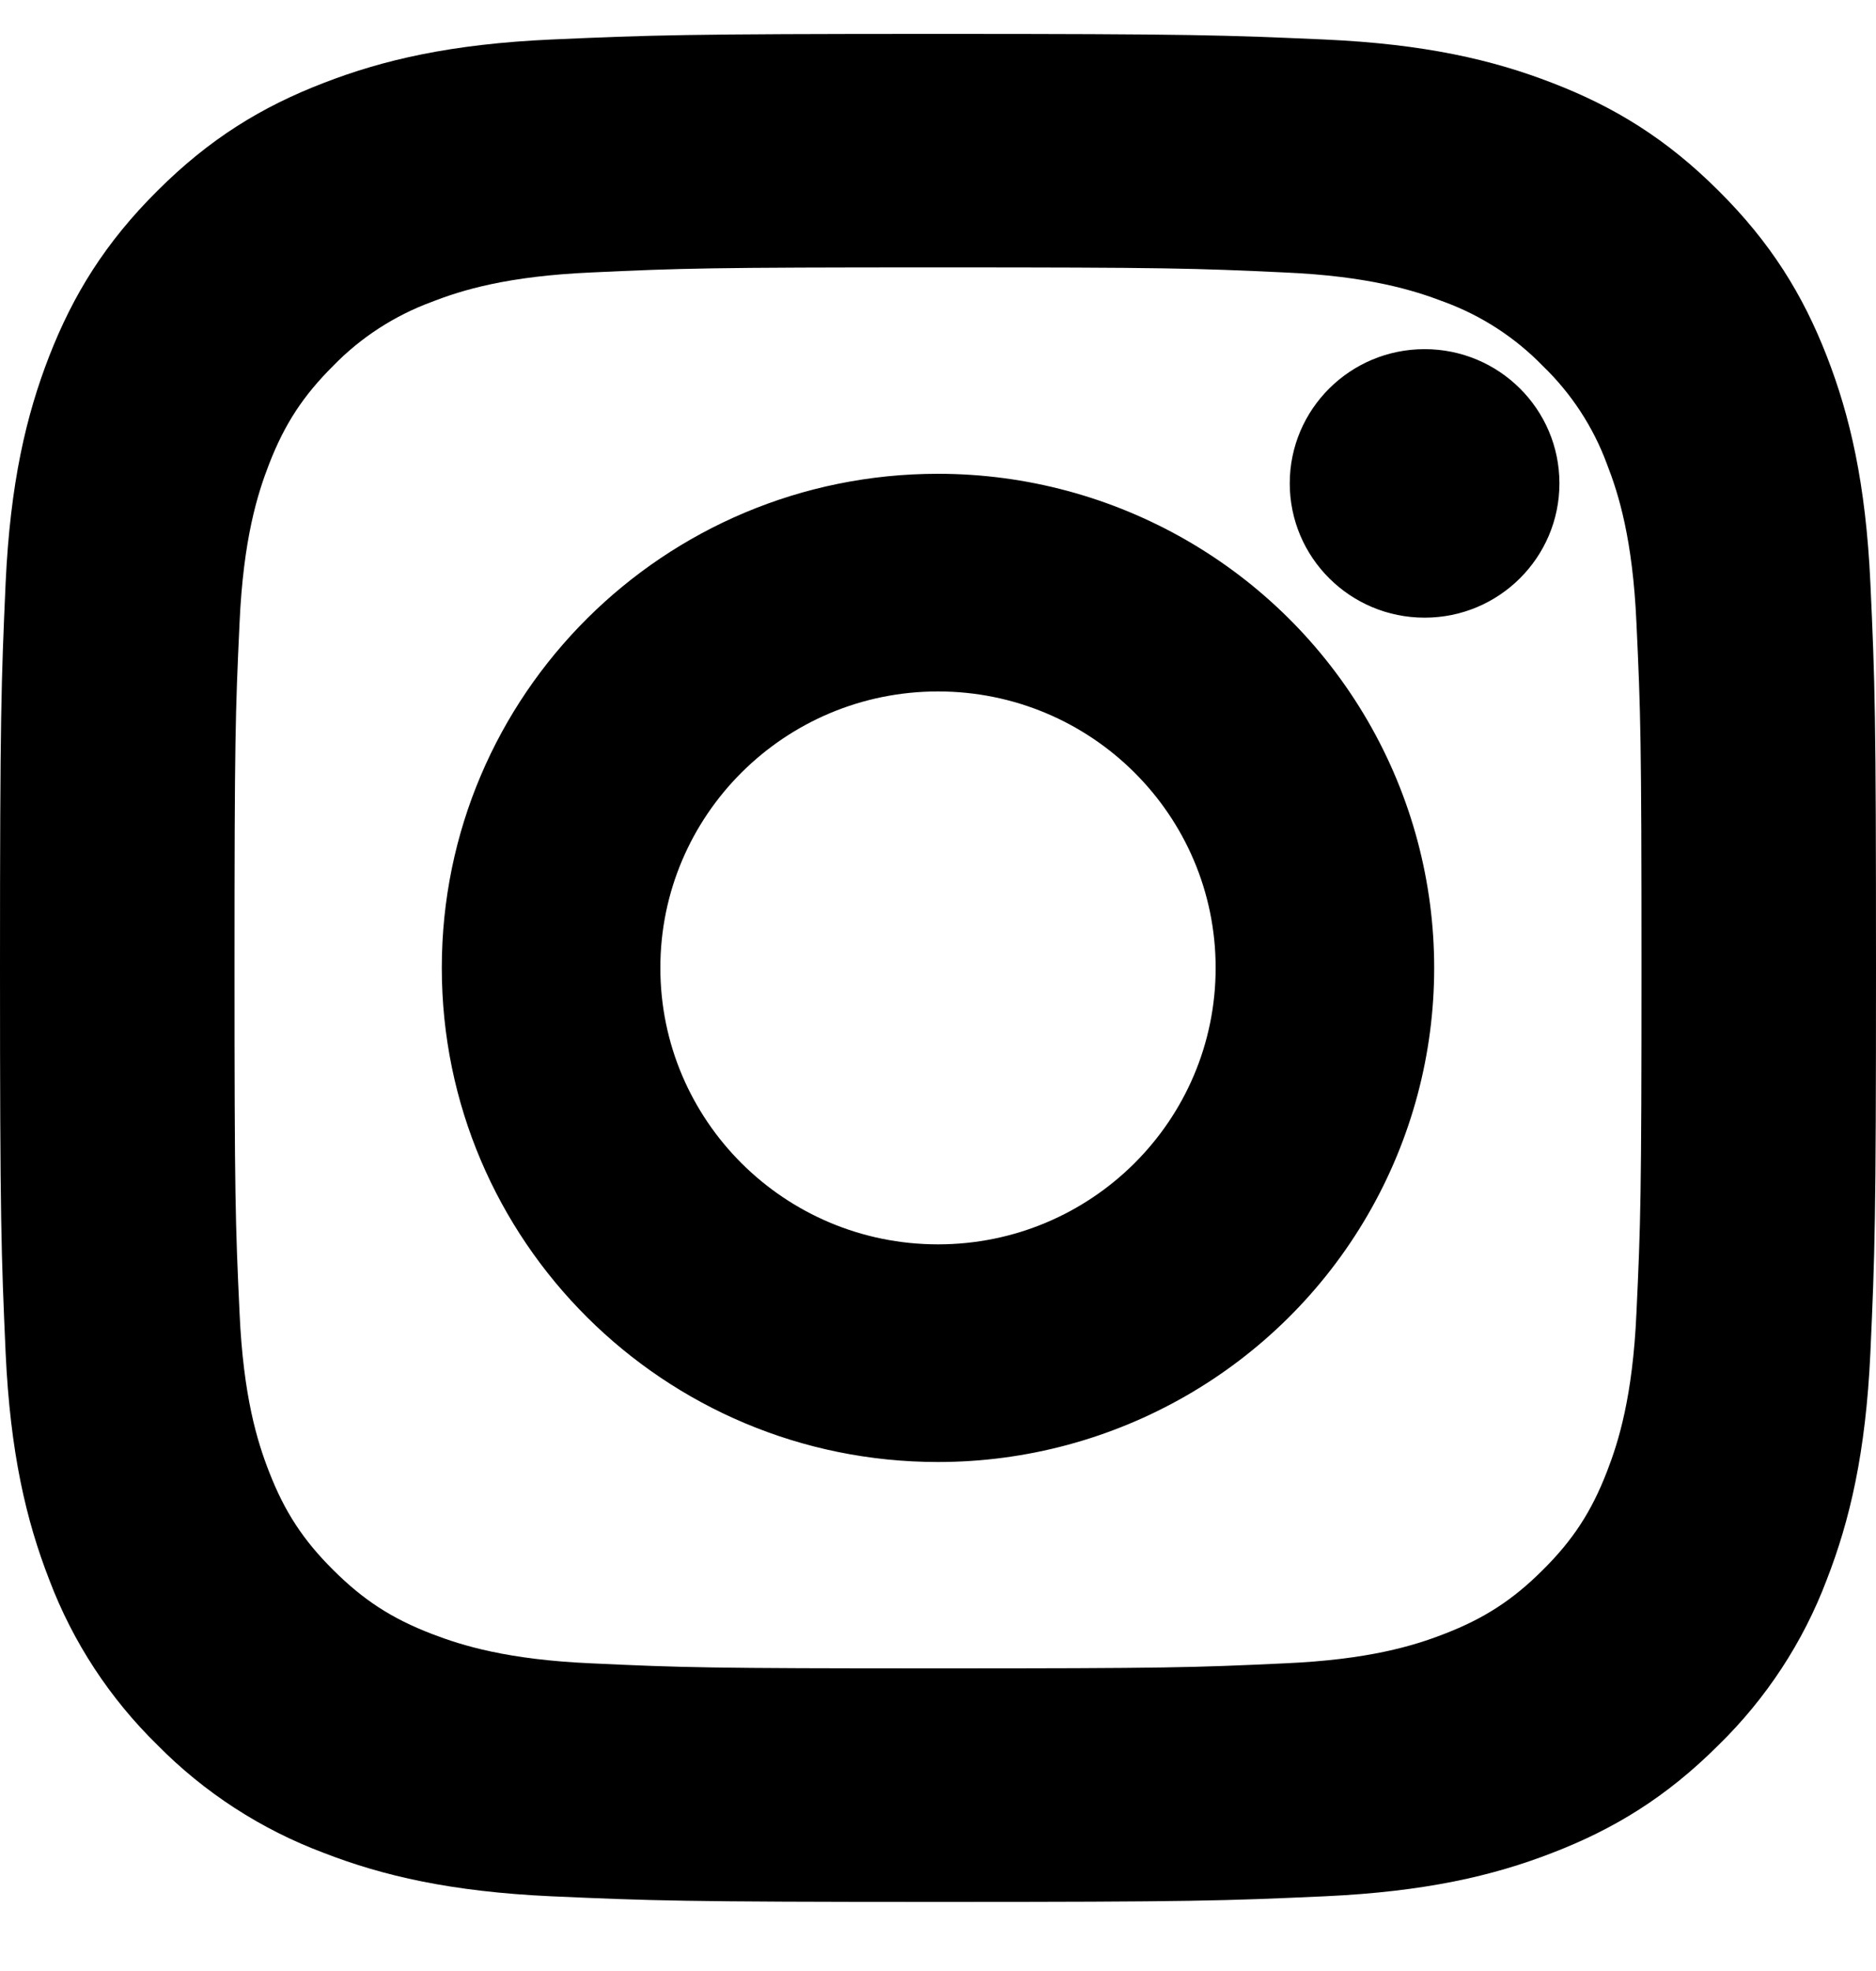 <?xml version="1.0" encoding="UTF-8"?>
<svg width="20px" height="21px" viewBox="0 0 20 21" version="1.1" xmlns="http://www.w3.org/2000/svg" xmlns:xlink="http://www.w3.org/1999/xlink">
    <!-- Generator: Sketch 53.2 (72643) - https://sketchapp.com -->
    <title>Shape</title>
    <desc>Created with Sketch.</desc>
    <g id="Website" stroke="none" stroke-width="1" fill-rule="evenodd">
        <g id="Gallery-Post-Ad" transform="translate(-202, -2303)" fill-rule="nonzero">
            <g id="Group-7" transform="translate(80, 2173)">
                <g id="Socials" transform="translate(0, 128.371)">
                    <path d="M132,1.99 C134.716,1.99 135.056,2.003 136.123,2.05 C137.188,2.098 137.914,2.266 138.55,2.513 C139.208,2.766 139.766,3.107 140.321,3.661 C140.877,4.213 141.22,4.768 141.475,5.423 C141.722,6.057 141.891,6.779 141.94,7.839 C141.989,8.9 142,9.238 142,11.941 C142,14.644 141.988,14.983 141.94,16.044 C141.891,17.104 141.722,17.826 141.475,18.46 C141.224,19.124 140.83,19.725 140.321,20.222 C139.766,20.776 139.209,21.116 138.55,21.37 C137.914,21.617 137.188,21.784 136.123,21.833 C135.056,21.881 134.716,21.893 132,21.893 C129.284,21.893 128.944,21.88 127.877,21.833 C126.812,21.784 126.086,21.617 125.45,21.37 C124.783,21.12 124.178,20.728 123.679,20.222 C123.17,19.725 122.776,19.124 122.525,18.46 C122.278,17.826 122.109,17.104 122.06,16.044 C122.013,14.983 122,14.644 122,11.941 C122,9.238 122.013,8.9 122.06,7.839 C122.109,6.779 122.278,6.057 122.525,5.423 C122.78,4.769 123.123,4.213 123.679,3.661 C124.234,3.107 124.791,2.766 125.45,2.513 C126.086,2.266 126.812,2.098 127.877,2.05 C128.944,2.003 129.284,1.99 132,1.99 Z M132,4.478 C129.558,4.478 129.268,4.487 128.304,4.532 C127.411,4.571 126.927,4.719 126.604,4.845 C126.207,4.991 125.848,5.223 125.554,5.525 C125.233,5.844 125.034,6.147 124.869,6.573 C124.744,6.894 124.594,7.375 124.554,8.263 C124.509,9.222 124.5,9.511 124.5,11.941 C124.5,14.372 124.509,14.661 124.554,15.62 C124.594,16.508 124.743,16.989 124.869,17.311 C125.034,17.736 125.233,18.039 125.552,18.356 C125.873,18.676 126.177,18.874 126.605,19.038 C126.927,19.162 127.411,19.312 128.304,19.351 C129.268,19.396 129.558,19.405 132,19.405 C134.442,19.405 134.732,19.396 135.696,19.351 C136.589,19.312 137.072,19.164 137.396,19.038 C137.822,18.874 138.127,18.676 138.446,18.358 C138.768,18.039 138.966,17.736 139.131,17.31 C139.256,16.989 139.406,16.508 139.446,15.62 C139.491,14.661 139.5,14.372 139.5,11.941 C139.5,9.511 139.491,9.222 139.446,8.263 C139.406,7.375 139.257,6.894 139.131,6.572 C138.985,6.177 138.751,5.82 138.447,5.527 C138.152,5.224 137.793,4.991 137.395,4.845 C137.072,4.721 136.589,4.571 135.696,4.532 C134.732,4.487 134.442,4.478 132,4.478 Z M132,6.677 C133.89,6.677 135.636,7.681 136.581,9.309 C137.526,10.938 137.526,12.945 136.581,14.574 C135.636,16.202 133.89,17.206 132,17.206 C129.078,17.206 126.71,14.849 126.71,11.941 C126.71,9.034 129.078,6.677 132,6.677 Z M132,14.887 C133.635,14.887 134.96,13.568 134.96,11.941 C134.96,10.315 133.635,8.996 132,8.996 C130.365,8.996 129.04,10.315 129.04,11.941 C129.04,13.568 130.365,14.887 132,14.887 Z M138.625,6.779 C138.625,7.569 137.981,8.21 137.188,8.21 C136.394,8.21 135.75,7.569 135.75,6.779 C135.75,5.989 136.394,5.349 137.188,5.349 C137.981,5.349 138.625,5.989 138.625,6.779 Z" id="Shape"></path>
                </g>
            </g>
        </g>
    </g>
</svg>
